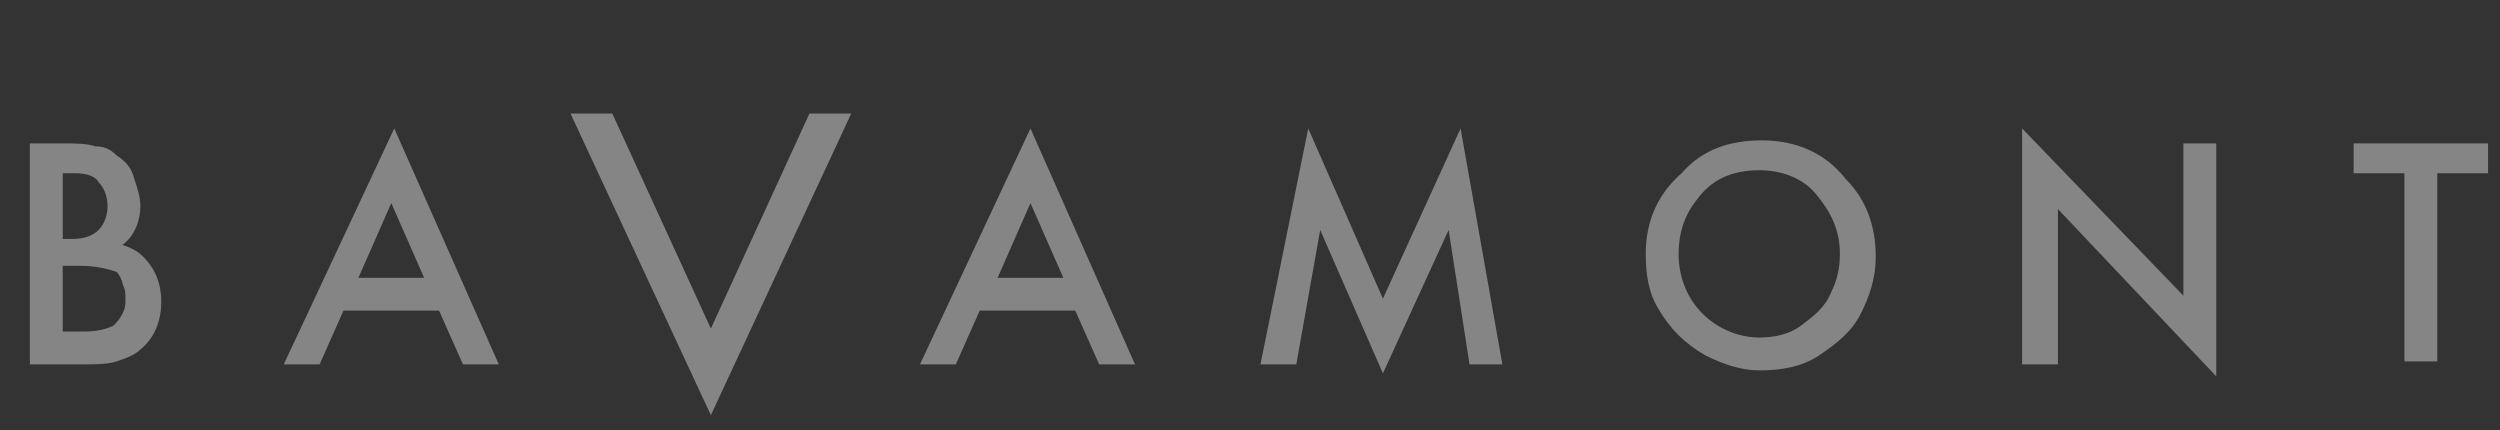 <?xml version="1.0" encoding="utf-8"?>
<!-- Generator: Adobe Illustrator 24.1.1, SVG Export Plug-In . SVG Version: 6.00 Build 0)  -->
<svg version="1.1" id="Ebene_1" xmlns="http://www.w3.org/2000/svg" xmlns:xlink="http://www.w3.org/1999/xlink" x="0px" y="0px"
	 viewBox="0 0 83.7 14.4" style="enable-background:new 0 0 83.7 14.4;" xml:space="preserve">
<rect x="0" y="0" width="83.7" height="14.4" fill="#333333" stroke="none"/>
<style type="text/css">
	.st0{fill:rgba(255,255,255,0.4);}
</style>
<g>
	<g>
		<path class="st0" d="M1,12.2V4.8h1.1c0.4,0,0.8,0,1.1,0.1C3.5,4.9,3.7,5,3.9,5.2C4.2,5.4,4.4,5.6,4.5,6c0.1,0.3,0.2,0.6,0.2,0.9
			c0,0.5-0.2,1-0.6,1.3c0.3,0.1,0.5,0.2,0.7,0.4C5.2,9,5.4,9.5,5.4,10.1c0,0.6-0.2,1.2-0.7,1.6c-0.2,0.2-0.5,0.3-0.8,0.4
			c-0.3,0.1-0.7,0.1-1.2,0.1H1z M2.1,8h0.3c0.4,0,0.7-0.1,0.9-0.3c0.2-0.2,0.3-0.5,0.3-0.8c0-0.3-0.1-0.6-0.3-0.8
			C3.2,5.9,2.9,5.8,2.5,5.8H2.1V8z M2.1,11.1h0.7c0.5,0,0.8-0.1,1-0.2c0.1-0.1,0.2-0.2,0.3-0.4c0.1-0.2,0.1-0.3,0.1-0.5
			s0-0.3-0.1-0.5C4.1,9.4,4,9.2,3.9,9.1C3.6,9,3.2,8.9,2.7,8.9H2.1V11.1z"/>
		<path class="st0" d="M14.7,10.4h-3.2l-0.8,1.8H9.5l3.7-7.9l3.5,7.9h-1.2L14.7,10.4z M14.2,9.3l-1.1-2.5L12,9.3H14.2z"/>
		<path class="st0" d="M36,10.4h-3.2L32,12.2h-1.2l3.7-7.9l3.5,7.9h-1.2L36,10.4z M35.6,9.3l-1.1-2.5l-1.1,2.5H35.6z"/>
		<path class="st0" d="M42.2,12.2l1.6-7.9l2.5,5.7l2.6-5.7l1.4,7.9h-1.1l-0.7-4.5l-2.2,4.8l-2.1-4.8l-0.8,4.5H42.2z"/>
		<path class="st0" d="M59,4.7c1.1,0,2.1,0.4,2.8,1.3c0.7,0.7,1,1.6,1,2.6c0,0.7-0.2,1.3-0.5,1.9c-0.3,0.6-0.8,1-1.4,1.4
			c-0.6,0.4-1.3,0.5-2,0.5c-0.6,0-1.2-0.2-1.8-0.5c-0.7-0.4-1.2-0.9-1.6-1.6c-0.3-0.5-0.4-1.1-0.4-1.8c0-1.1,0.4-2,1.2-2.7
			C57,5,57.9,4.7,59,4.7z M58.9,5.7c-0.9,0-1.6,0.3-2.1,1c-0.4,0.5-0.6,1.1-0.6,1.8c0,0.8,0.3,1.5,0.8,2c0.5,0.5,1.2,0.8,1.9,0.8
			c0.5,0,1-0.1,1.4-0.4c0.4-0.3,0.8-0.6,1-1.1c0.2-0.4,0.3-0.8,0.3-1.3c0-0.8-0.3-1.4-0.8-2C60.4,6,59.7,5.7,58.9,5.7z"/>
		<path class="st0" d="M67.7,12.2V4.3l5.4,5.6V4.8h1.1v7.8L68.9,7v5.2H67.7z"/>
		<path class="st0" d="M81.6,5.8v6.3h-1.1V5.8h-1.7v-1h4.5v1H81.6z"/>
	</g>
	<g>
		<path class="st0" d="M20.5,3.8l3.3,7.2l3.3-7.2h1.4l-4.7,10.1L19.1,3.8H20.5z"/>
	</g>
</g>
</svg>
